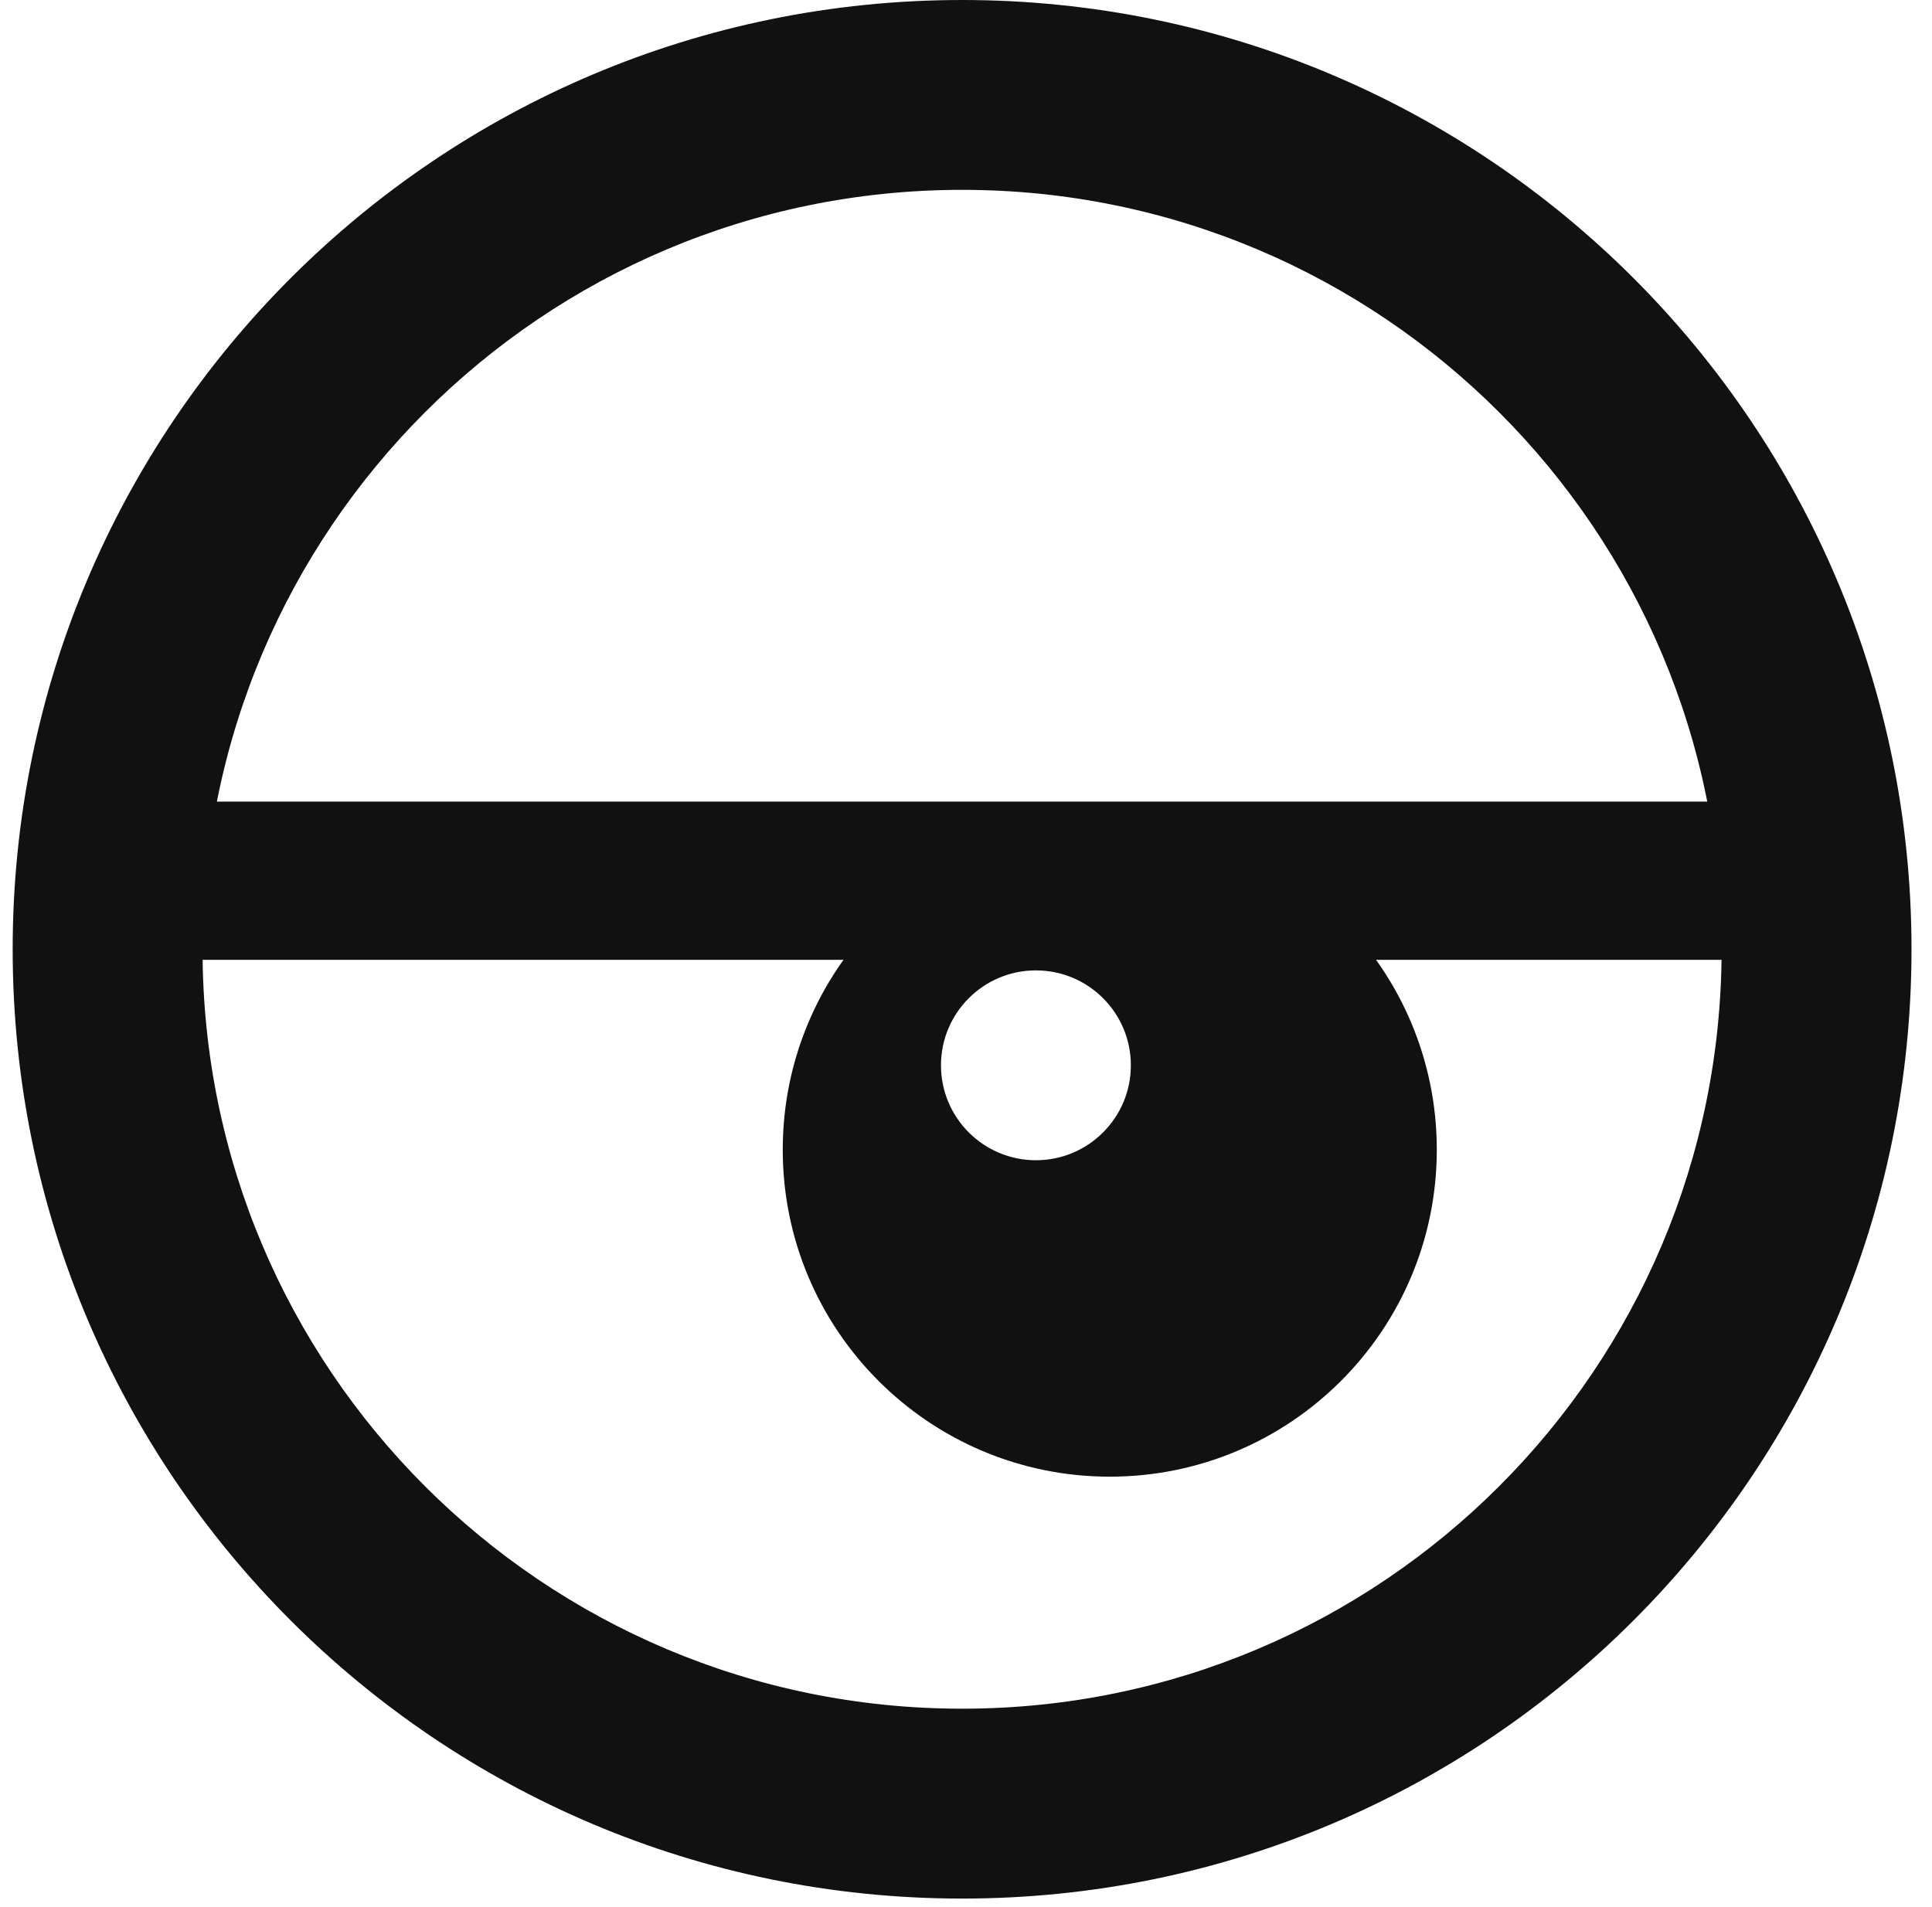 <svg width="79" height="78" viewBox="0 0 79 78" fill="none" xmlns="http://www.w3.org/2000/svg">
<path d="M70.397 38.822C70.397 21.669 56.492 7.764 39.34 7.764C22.187 7.764 8.282 21.669 8.282 38.822C8.282 55.975 22.187 69.879 39.34 69.879V77.644C17.899 77.644 0.518 60.263 0.518 38.822C0.518 17.381 17.899 0 39.34 0C60.78 0 78.162 17.381 78.162 38.822C78.162 60.263 60.78 77.644 39.34 77.644V69.879C56.492 69.879 70.397 55.975 70.397 38.822Z" fill="#111111"/>
<path d="M73.553 32.783V39.253H2.927V32.783L73.553 32.783Z" fill="#111111"/>
<path d="M45.379 33.646C52.764 33.646 58.751 39.633 58.751 47.018C58.751 54.403 52.764 60.39 45.379 60.39C37.993 60.39 32.007 54.403 32.007 47.018C32.007 39.633 37.993 33.646 45.379 33.646ZM42.359 39.685C40.215 39.685 38.477 41.423 38.477 43.567C38.477 45.711 40.215 47.449 42.359 47.449C44.503 47.449 46.241 45.711 46.241 43.567C46.241 41.423 44.503 39.685 42.359 39.685Z" fill="#111111"/>
</svg>
